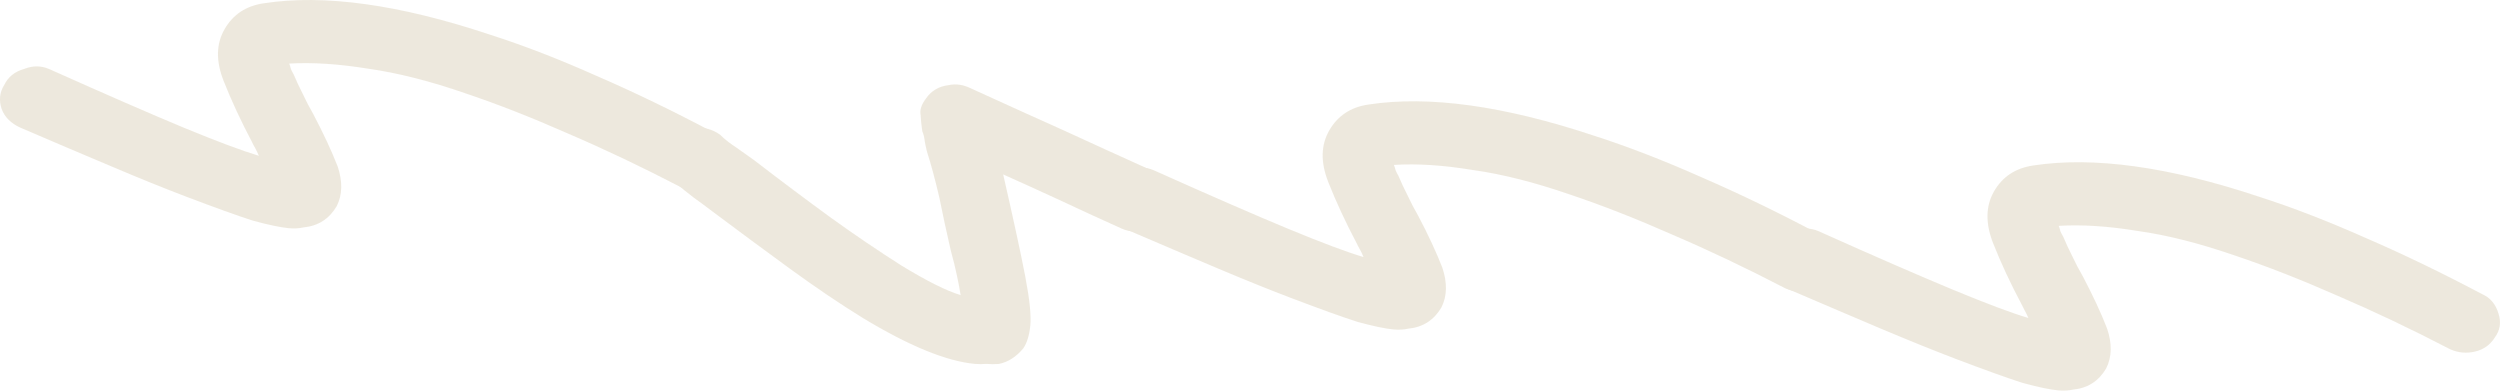 <?xml version="1.0" encoding="utf-8"?>
<svg xmlns="http://www.w3.org/2000/svg" fill="none" height="100%" overflow="visible" preserveAspectRatio="none" style="display: block;" viewBox="0 0 32 5" width="100%">
<g id="Scribble" opacity="0.25">
<path d="M26.345 4.997C26.413 5.003 26.476 5 26.536 4.987C26.723 4.969 26.864 4.878 26.959 4.716C27.033 4.569 27.037 4.399 26.97 4.203C26.894 4.007 26.791 3.786 26.662 3.54C26.612 3.455 26.568 3.37 26.528 3.285C26.48 3.19 26.441 3.106 26.41 3.031C26.393 3.002 26.381 2.979 26.373 2.96C26.367 2.932 26.359 2.909 26.352 2.891C26.645 2.873 26.984 2.894 27.366 2.957C27.74 3.009 28.157 3.115 28.616 3.274C29.02 3.41 29.454 3.58 29.919 3.785C30.374 3.98 30.856 4.208 31.363 4.471C31.465 4.516 31.571 4.526 31.681 4.5C31.791 4.474 31.875 4.414 31.933 4.321C32.002 4.228 32.017 4.126 31.981 4.014C31.945 3.894 31.876 3.811 31.774 3.766C31.258 3.493 30.763 3.254 30.289 3.049C29.806 2.834 29.349 2.657 28.916 2.518C27.761 2.133 26.797 2 26.026 2.118C25.799 2.151 25.631 2.262 25.523 2.45C25.416 2.638 25.412 2.858 25.511 3.111C25.61 3.363 25.733 3.626 25.879 3.901C25.887 3.919 25.899 3.943 25.915 3.972C25.931 4 25.947 4.033 25.963 4.07C25.746 4.006 25.428 3.886 25.009 3.713C24.59 3.539 24.013 3.289 23.28 2.96C23.178 2.915 23.071 2.914 22.959 2.958C22.839 2.992 22.753 3.06 22.703 3.164C22.645 3.258 22.634 3.36 22.671 3.472C22.708 3.574 22.787 3.653 22.908 3.709C23.336 3.893 23.727 4.059 24.08 4.209C24.434 4.358 24.751 4.486 25.031 4.593C25.405 4.735 25.691 4.838 25.889 4.901C26.087 4.955 26.239 4.987 26.345 4.997Z" fill="#B9A579"/>
<path d="M17.836 4.217C17.903 4.223 17.967 4.22 18.026 4.207C18.213 4.189 18.354 4.098 18.45 3.936C18.524 3.789 18.527 3.619 18.461 3.423C18.384 3.227 18.282 3.006 18.152 2.76C18.103 2.675 18.058 2.59 18.019 2.505C17.971 2.41 17.931 2.326 17.9 2.251C17.884 2.222 17.872 2.199 17.864 2.18C17.857 2.152 17.85 2.129 17.842 2.111C18.136 2.092 18.474 2.114 18.857 2.177C19.23 2.229 19.647 2.335 20.107 2.494C20.511 2.63 20.945 2.8 21.409 3.005C21.865 3.2 22.346 3.428 22.853 3.691C22.956 3.736 23.061 3.746 23.171 3.72C23.281 3.694 23.365 3.634 23.424 3.541C23.492 3.448 23.508 3.346 23.471 3.234C23.436 3.114 23.367 3.031 23.265 2.986C22.749 2.713 22.254 2.474 21.78 2.269C21.297 2.054 20.839 1.877 20.407 1.738C19.251 1.353 18.288 1.22 17.516 1.338C17.289 1.371 17.122 1.482 17.014 1.67C16.906 1.858 16.902 2.078 17.002 2.331C17.101 2.583 17.224 2.846 17.369 3.121C17.377 3.139 17.389 3.163 17.406 3.192C17.422 3.22 17.438 3.253 17.453 3.29C17.236 3.226 16.919 3.106 16.499 2.933C16.08 2.759 15.504 2.509 14.77 2.18C14.668 2.135 14.561 2.134 14.45 2.178C14.329 2.212 14.244 2.28 14.194 2.384C14.136 2.478 14.124 2.58 14.161 2.692C14.199 2.794 14.278 2.873 14.398 2.929C14.826 3.113 15.217 3.279 15.571 3.429C15.924 3.578 16.241 3.706 16.522 3.813C16.896 3.955 17.181 4.058 17.379 4.121C17.578 4.175 17.73 4.207 17.836 4.217Z" fill="#B9A579"/>
<path d="M12.479 4.658C12.527 4.662 12.576 4.662 12.625 4.658C12.673 4.662 12.726 4.663 12.785 4.659C12.905 4.634 13.009 4.567 13.099 4.458C13.145 4.39 13.175 4.294 13.188 4.169C13.201 4.044 13.18 3.835 13.124 3.542C13.068 3.249 12.973 2.812 12.841 2.233C13.045 2.324 13.281 2.431 13.55 2.555C13.81 2.677 14.079 2.801 14.357 2.926C14.459 2.971 14.566 2.976 14.676 2.941C14.798 2.898 14.888 2.826 14.948 2.723C14.997 2.629 14.998 2.53 14.95 2.426C14.914 2.315 14.84 2.232 14.729 2.176C14.33 1.996 13.959 1.827 13.616 1.669C13.263 1.511 12.976 1.381 12.753 1.279C12.53 1.178 12.419 1.127 12.419 1.127C12.326 1.083 12.235 1.07 12.146 1.089C12.018 1.104 11.919 1.162 11.85 1.264C11.793 1.34 11.771 1.41 11.784 1.474C11.787 1.537 11.794 1.606 11.805 1.679C11.821 1.716 11.831 1.758 11.836 1.803C11.842 1.84 11.851 1.886 11.865 1.941C11.916 2.099 11.968 2.292 12.022 2.522C12.066 2.743 12.115 2.968 12.168 3.198C12.203 3.327 12.23 3.437 12.249 3.529C12.269 3.621 12.284 3.704 12.296 3.777C12.117 3.724 11.863 3.597 11.534 3.396C11.252 3.217 10.952 3.014 10.636 2.787C10.311 2.55 9.983 2.304 9.65 2.048C9.578 1.997 9.505 1.945 9.433 1.894C9.351 1.841 9.279 1.785 9.218 1.725C9.118 1.653 9.009 1.625 8.891 1.641C8.764 1.648 8.661 1.697 8.583 1.789C8.506 1.872 8.477 1.968 8.494 2.078C8.502 2.186 8.555 2.277 8.655 2.349C8.726 2.409 8.802 2.47 8.883 2.532C8.956 2.584 9.032 2.64 9.113 2.702C9.455 2.958 9.789 3.205 10.114 3.442C10.439 3.678 10.747 3.887 11.039 4.067C11.633 4.427 12.113 4.624 12.479 4.658Z" fill="#B9A579"/>
<path d="M3.696 2.921C3.763 2.927 3.827 2.924 3.886 2.911C4.073 2.892 4.214 2.802 4.31 2.639C4.384 2.493 4.387 2.322 4.321 2.127C4.244 1.931 4.141 1.71 4.012 1.464C3.963 1.379 3.918 1.293 3.879 1.209C3.831 1.114 3.791 1.03 3.76 0.955C3.744 0.926 3.732 0.903 3.724 0.884C3.717 0.856 3.71 0.833 3.702 0.814C3.996 0.796 4.334 0.818 4.717 0.88C5.09 0.933 5.507 1.038 5.967 1.198C6.371 1.334 6.805 1.504 7.269 1.709C7.725 1.904 8.206 2.132 8.713 2.395C8.816 2.44 8.921 2.45 9.031 2.424C9.141 2.398 9.225 2.338 9.284 2.245C9.352 2.152 9.368 2.05 9.331 1.938C9.296 1.818 9.227 1.735 9.124 1.69C8.609 1.417 8.114 1.178 7.64 0.973C7.157 0.757 6.699 0.58 6.267 0.442C5.111 0.057 4.148 -0.077 3.376 0.042C3.149 0.075 2.982 0.186 2.874 0.374C2.766 0.562 2.762 0.782 2.862 1.035C2.961 1.287 3.084 1.55 3.229 1.825C3.237 1.843 3.249 1.867 3.266 1.895C3.282 1.924 3.298 1.957 3.313 1.994C3.097 1.929 2.779 1.81 2.359 1.637C1.94 1.463 1.364 1.212 0.63 0.884C0.528 0.839 0.421 0.838 0.31 0.882C0.189 0.916 0.104 0.984 0.054 1.088C-0.005 1.181 -0.016 1.284 0.021 1.395C0.059 1.498 0.138 1.577 0.258 1.633C0.686 1.817 1.077 1.983 1.431 2.132C1.784 2.282 2.101 2.41 2.382 2.517C2.756 2.659 3.042 2.762 3.239 2.825C3.438 2.879 3.59 2.911 3.696 2.921Z" fill="#B9A579"/>
</g>
</svg>